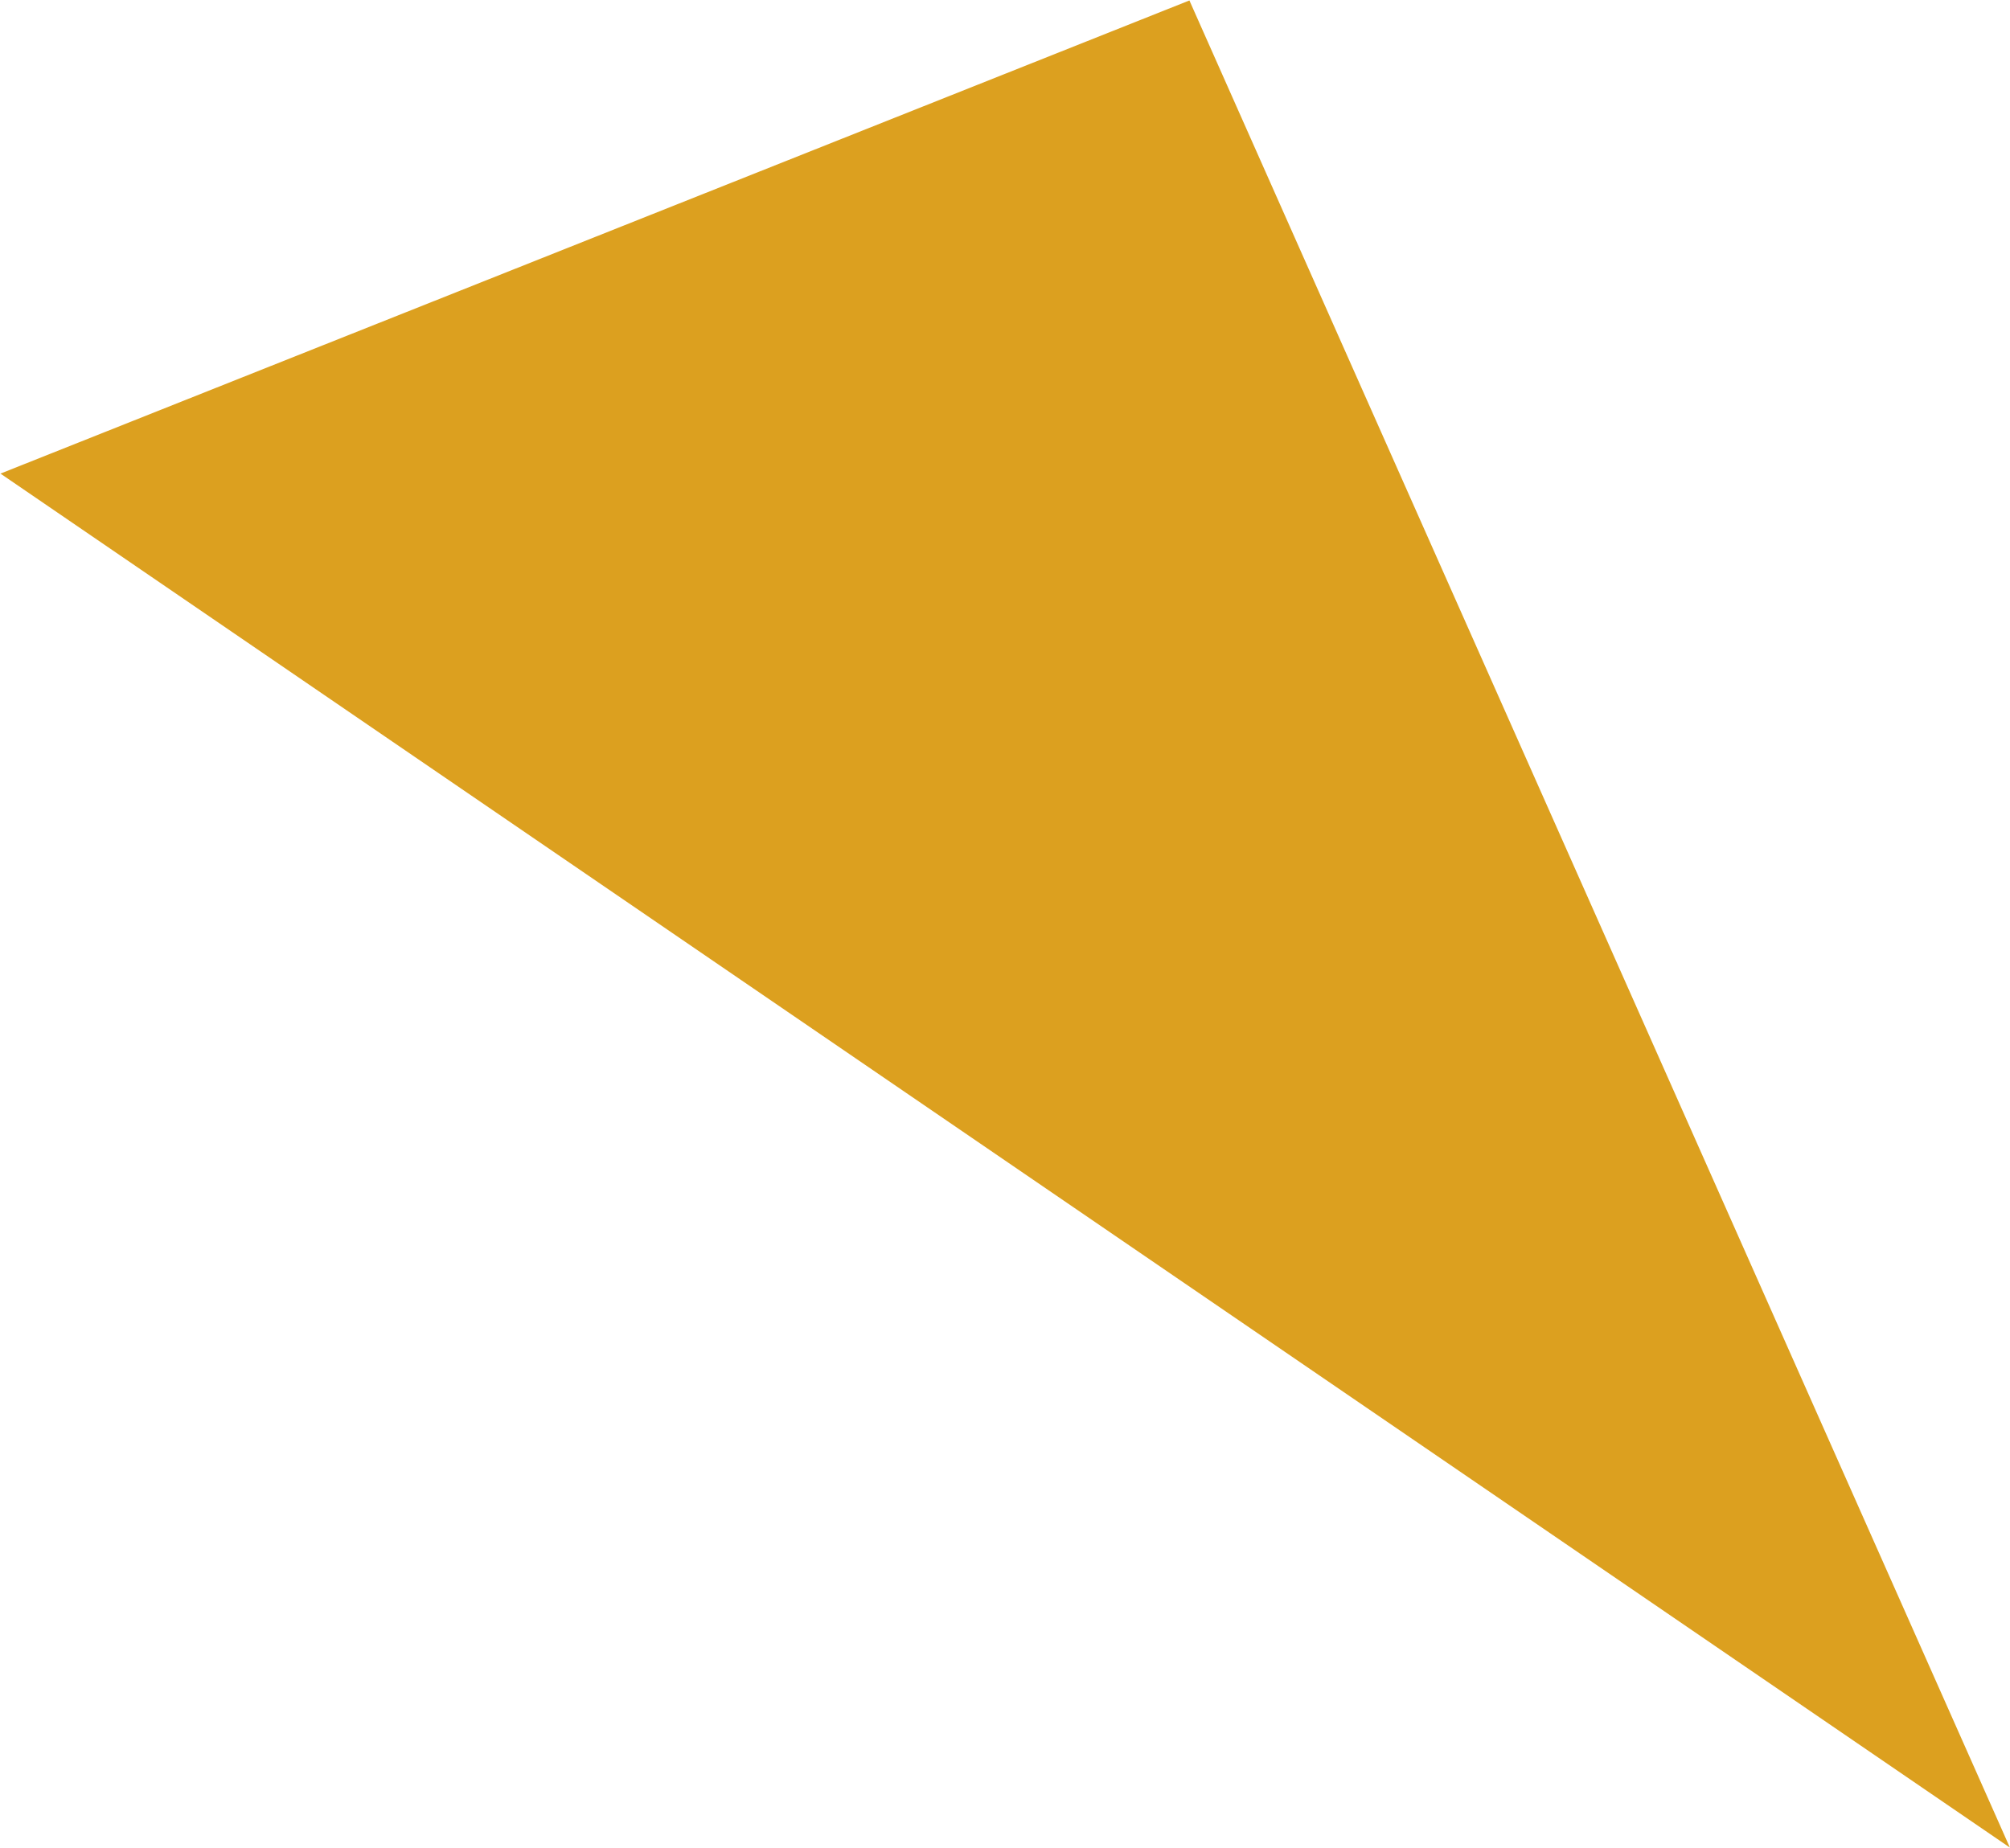 <svg xmlns="http://www.w3.org/2000/svg" width="35.032" height="32.219" viewBox="0 0 35.032 32.219"><defs><style>.cls-1{fill:#dca01f;fill-rule:evenodd}</style></defs><path id="img-rarity-triangle-1" class="cls-1" d="M354.542,581.008l14.3,32.2L333.82,589.256Z" transform="translate(-333.812 -581)"/></svg>